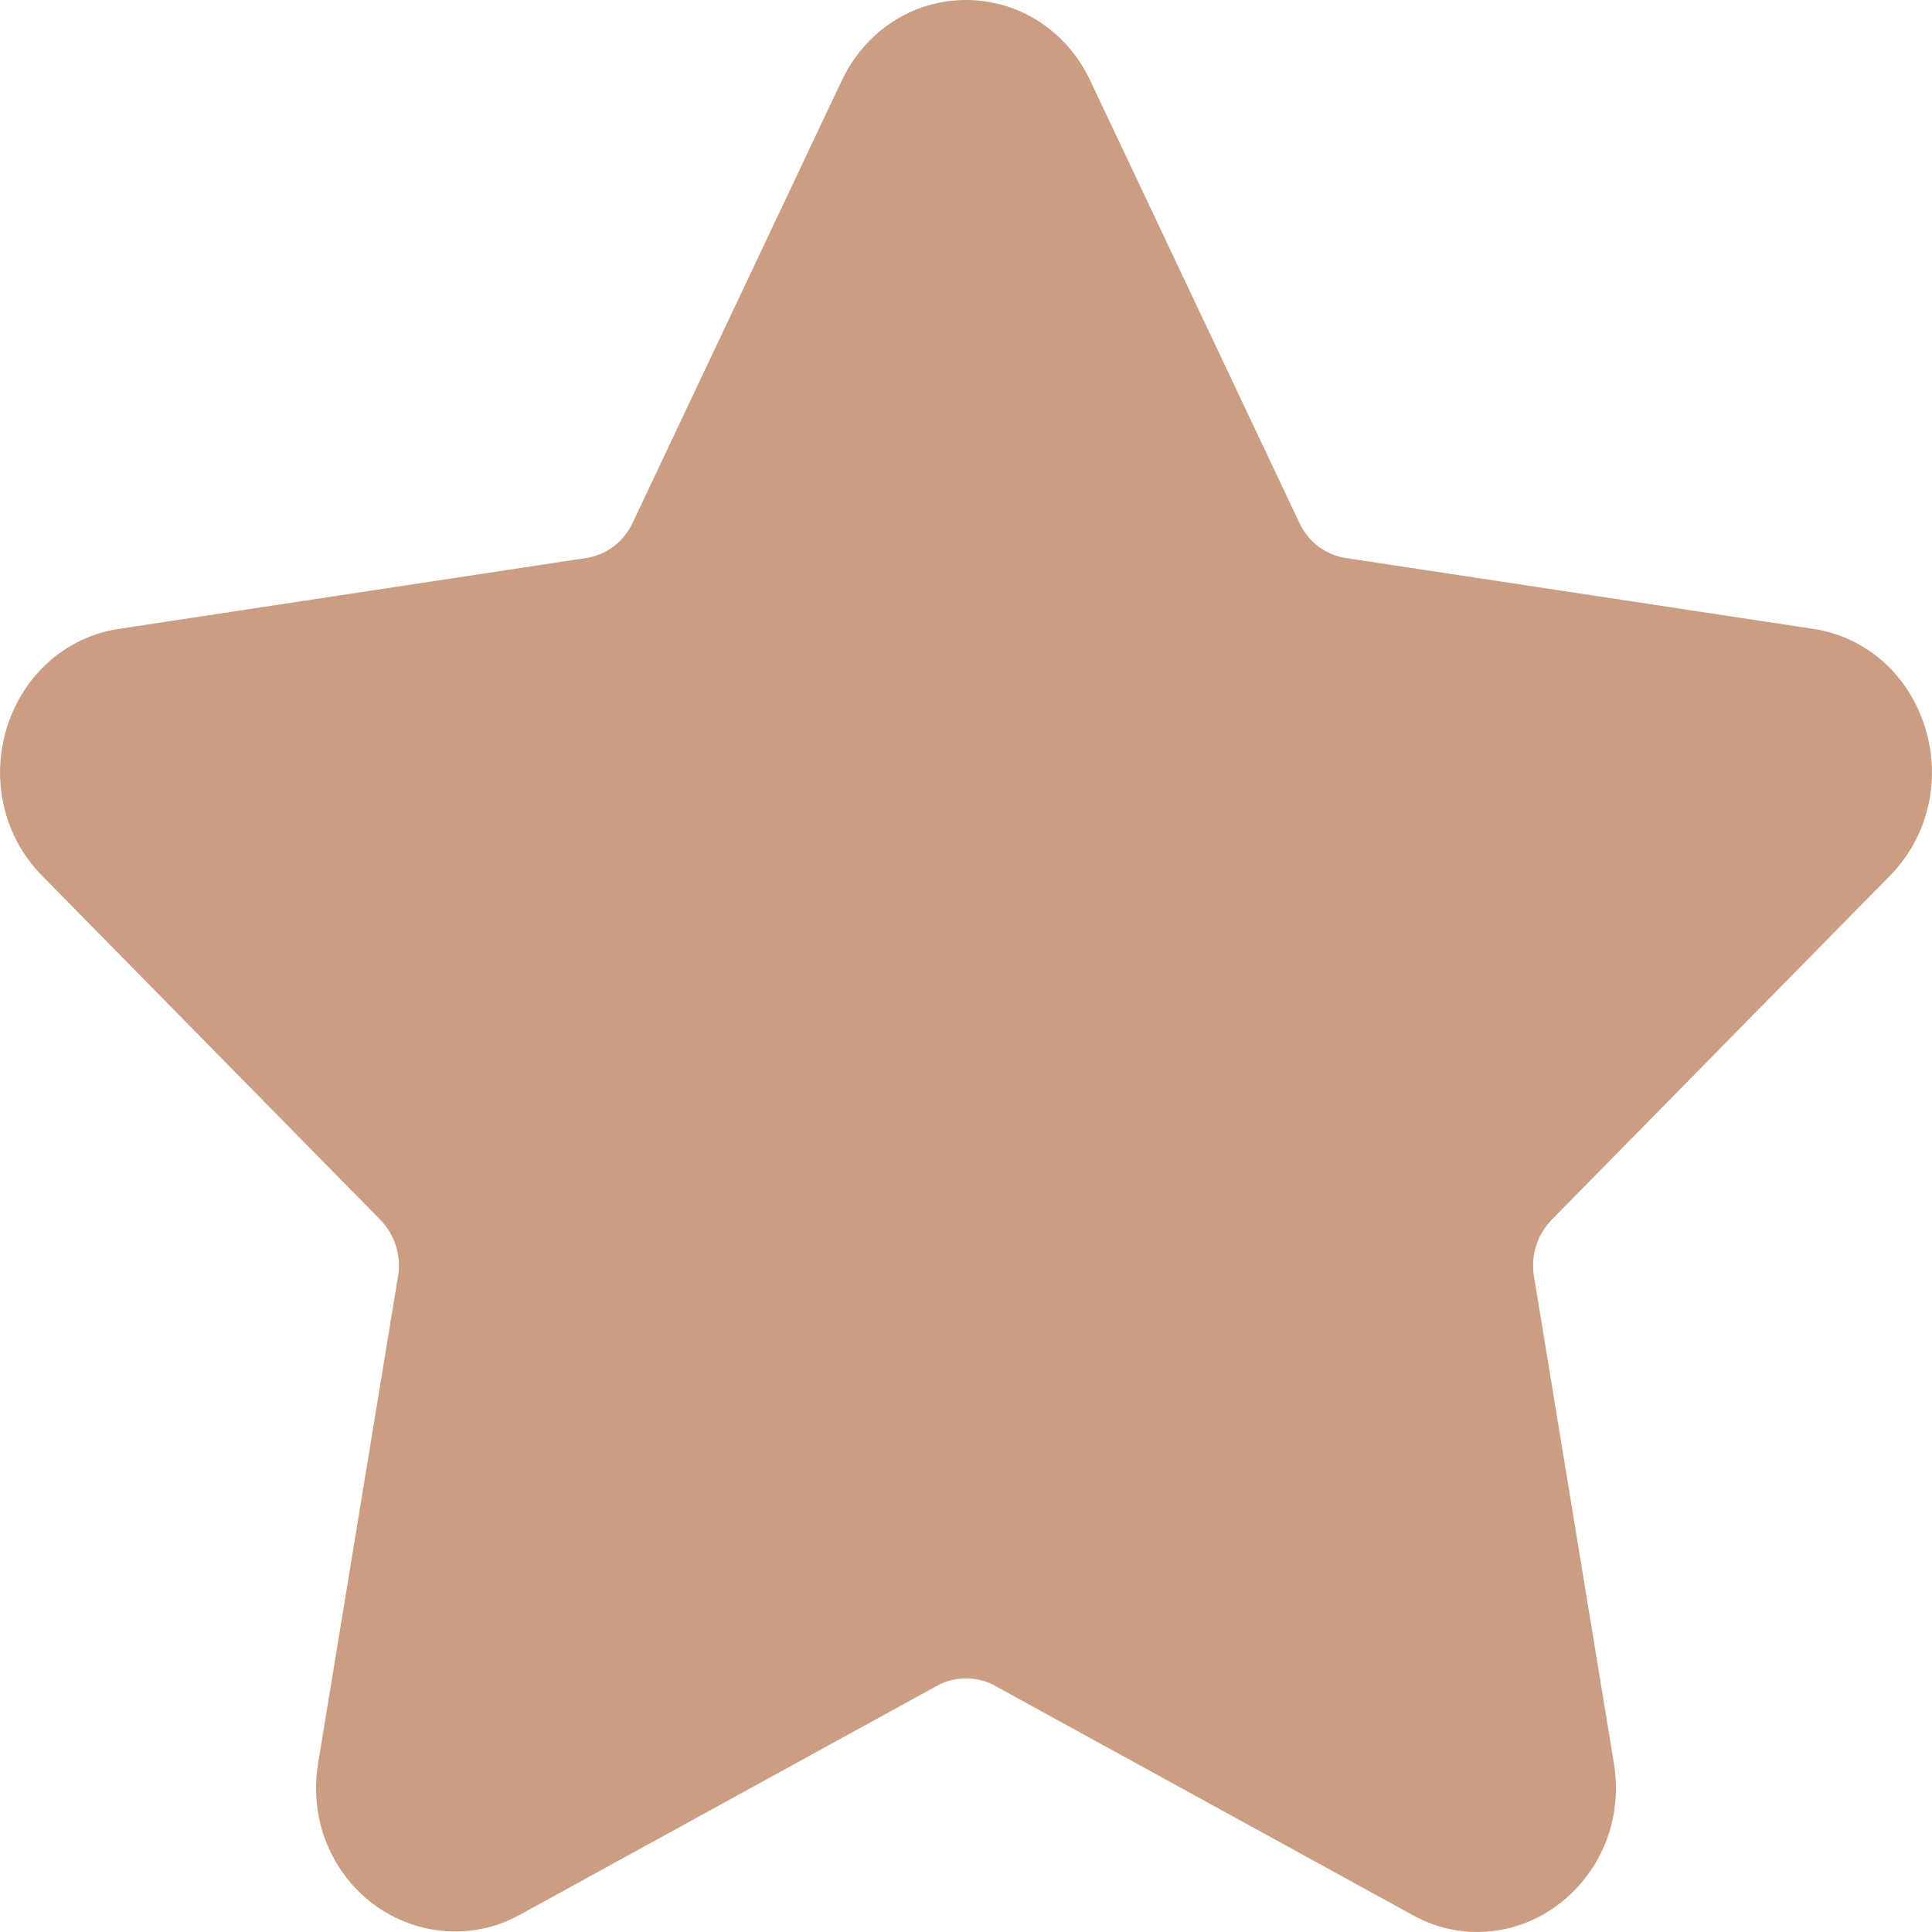 <svg width="10" height="10" viewBox="0 0 10 10" fill="none" xmlns="http://www.w3.org/2000/svg">
<path d="M9.783 4.532C9.98 4.332 10.049 4.038 9.964 3.765C9.879 3.491 9.658 3.296 9.385 3.255L6.964 2.888C6.861 2.872 6.772 2.805 6.726 2.707L5.643 0.417C5.522 0.16 5.275 0 5 0C4.725 0 4.479 0.16 4.357 0.417L3.274 2.707C3.228 2.805 3.139 2.872 3.036 2.888L0.615 3.255C0.343 3.296 0.121 3.492 0.036 3.765C-0.049 4.038 0.02 4.332 0.217 4.532L1.969 6.314C2.044 6.391 2.078 6.5 2.06 6.607L1.647 9.124C1.61 9.345 1.666 9.561 1.803 9.731C2.017 9.996 2.389 10.076 2.687 9.913L4.853 8.724C4.943 8.675 5.057 8.675 5.147 8.724L7.313 9.913C7.418 9.971 7.531 10 7.647 10C7.858 10 8.059 9.902 8.197 9.731C8.334 9.561 8.39 9.345 8.353 9.124L7.94 6.607C7.922 6.5 7.956 6.391 8.031 6.314L9.783 4.532Z" fill="#CB9E83"/>
</svg>
